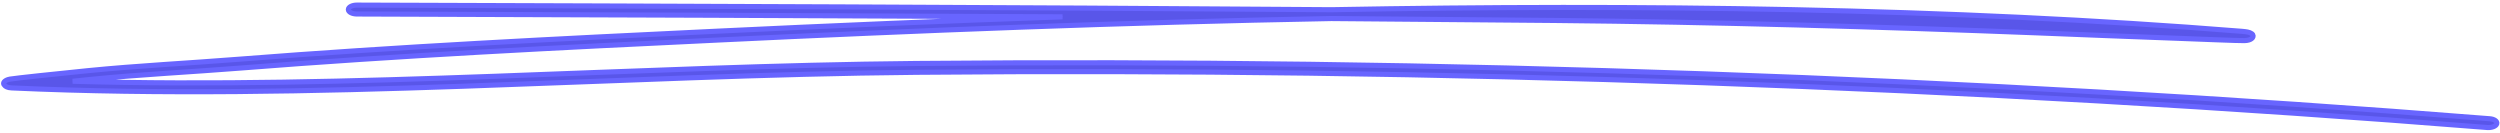 <svg width="490" height="26" viewBox="0 0 490 26" fill="none" xmlns="http://www.w3.org/2000/svg">
<path fill-rule="evenodd" clip-rule="evenodd" d="M208.255 3.298C185.297 4.086 162.608 5.055 140.482 6.114C109.161 7.611 77.853 9.161 46.732 11.614C36.937 12.389 26.989 12.88 17.254 13.848C11.143 14.455 3.04 15.32 1.977 15.501C1.421 15.604 1.178 15.759 1.1 15.811C0.548 16.172 0.649 16.521 0.96 16.792C1.085 16.908 1.401 17.192 2.278 17.231C60.941 19.878 120.927 14.713 179.661 14.171C281.516 13.241 386.459 16.934 487.505 24.992C488.387 25.056 489.245 24.733 489.367 24.256C489.514 23.791 488.878 23.339 487.995 23.274C386.777 15.204 281.663 11.498 179.612 12.441C124.874 12.944 69.056 17.477 14.243 15.927C15.502 15.798 16.737 15.669 17.864 15.553C27.56 14.584 37.466 14.106 47.222 13.332C78.276 10.878 109.522 9.329 140.801 7.844C179.612 5.984 220.114 4.383 260.935 3.634C275.538 3.75 290.092 3.867 304.646 4.009C336.131 4.319 367.764 5.223 399.175 6.436C408.633 6.811 418.091 7.198 427.549 7.534C430.685 7.65 438.771 7.986 439.898 7.96C441.294 7.934 441.564 7.314 441.588 7.211C441.662 6.979 441.613 6.656 440.927 6.385C440.853 6.346 440.412 6.217 439.432 6.139C382.318 1.568 321.332 0.806 260.984 1.904C197.327 1.426 133.426 1.22 69.931 1C69.022 1 68.28 1.387 68.272 1.865C68.267 2.343 69 2.73 69.909 2.743C115.885 2.898 162.093 3.053 208.255 3.298Z" fill="#5956E9" stroke="#6865FF"/>
</svg>
